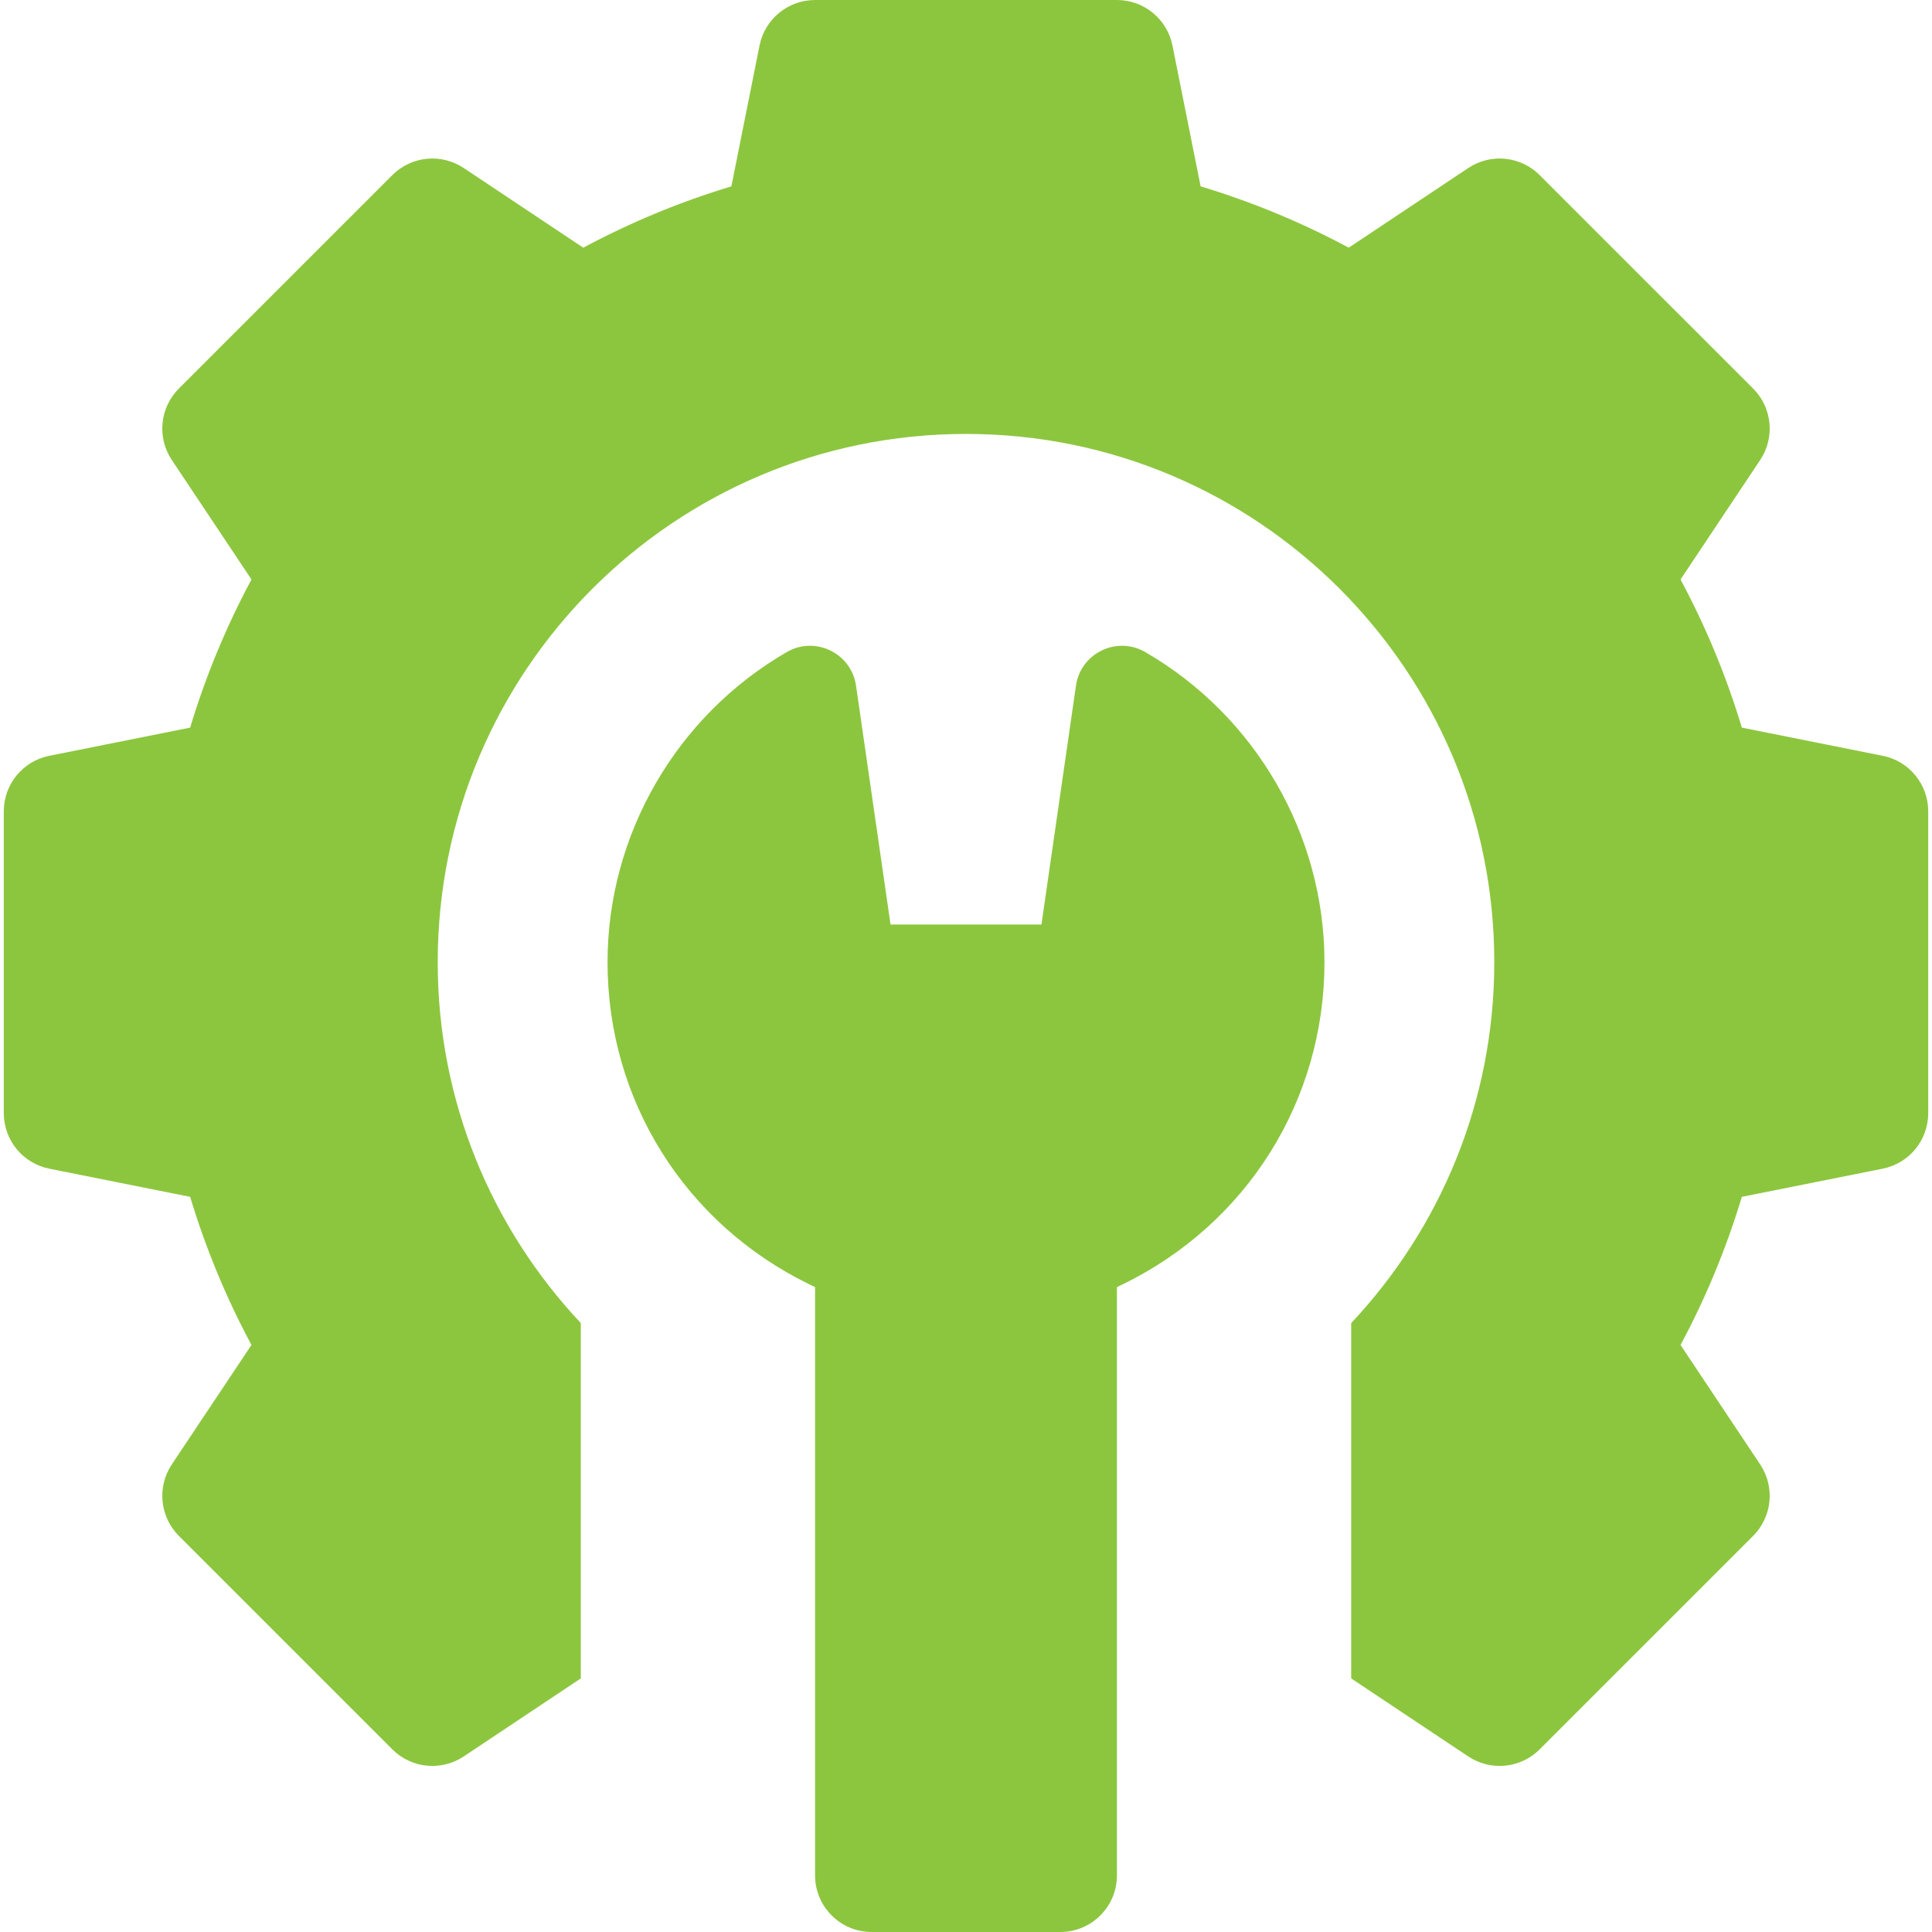 <svg width="50" height="50" viewBox="0 0 50 50" fill="none" xmlns="http://www.w3.org/2000/svg">
<g clip-path="url(#clip0_2383_24023)">
<path d="M48.725 19.56L45.079 18.831C44.678 17.501 44.147 16.218 43.492 14.997L45.554 11.904C45.941 11.323 45.865 10.55 45.371 10.056L39.846 4.532C39.353 4.038 38.579 3.961 37.998 4.349L34.905 6.41C33.685 5.756 32.401 5.224 31.072 4.823L30.343 1.178C30.206 0.493 29.605 0 28.906 0H21.094C20.395 0 19.794 0.493 19.657 1.178L18.928 4.823C17.599 5.224 16.315 5.756 15.095 6.41L12.002 4.349C11.421 3.961 10.647 4.038 10.153 4.532L4.629 10.056C4.135 10.55 4.059 11.323 4.446 11.904L6.508 14.997C5.853 16.218 5.322 17.501 4.921 18.831L1.275 19.56C0.591 19.697 0.098 20.298 0.098 20.996V28.809C0.098 29.507 0.591 30.108 1.275 30.245L4.921 30.974C5.322 32.303 5.853 33.587 6.508 34.808L4.446 37.9C4.059 38.481 4.136 39.255 4.629 39.749L10.153 45.273C10.647 45.767 11.421 45.843 12.002 45.456L15.031 43.437V34.241C12.737 31.799 11.328 28.518 11.328 24.902C11.328 17.352 17.449 11.23 25 11.23C32.551 11.23 38.672 17.352 38.672 24.902C38.672 28.518 37.263 31.799 34.969 34.241V43.437L37.998 45.456C38.246 45.621 38.529 45.702 38.81 45.702C39.188 45.702 39.563 45.556 39.846 45.273L45.371 39.749C45.864 39.255 45.941 38.481 45.554 37.901L43.492 34.808C44.147 33.587 44.678 32.303 45.079 30.974L48.725 30.245C49.41 30.108 49.902 29.507 49.902 28.809V20.996C49.902 20.298 49.41 19.697 48.725 19.56Z" fill="#8CC63E"/>
<path d="M29.64 16.876C28.903 16.449 27.968 16.902 27.846 17.745L26.953 23.926H23.047L22.154 17.745C22.032 16.902 21.097 16.449 20.36 16.876C17.499 18.533 15.723 21.608 15.723 24.902C15.723 28.472 17.722 31.665 20.94 33.236L21.094 33.311V48.535C21.094 49.344 21.75 50 22.559 50H27.441C28.25 50 28.906 49.344 28.906 48.535V33.311L29.061 33.236C32.278 31.665 34.277 28.472 34.277 24.902C34.277 21.608 32.501 18.533 29.64 16.876Z" fill="#8CC63E"/>
</g>
<defs>
<clipPath id="clip0_2383_24023">
<rect width="50" height="50" fill="white"/>
</clipPath>
</defs>
</svg>
